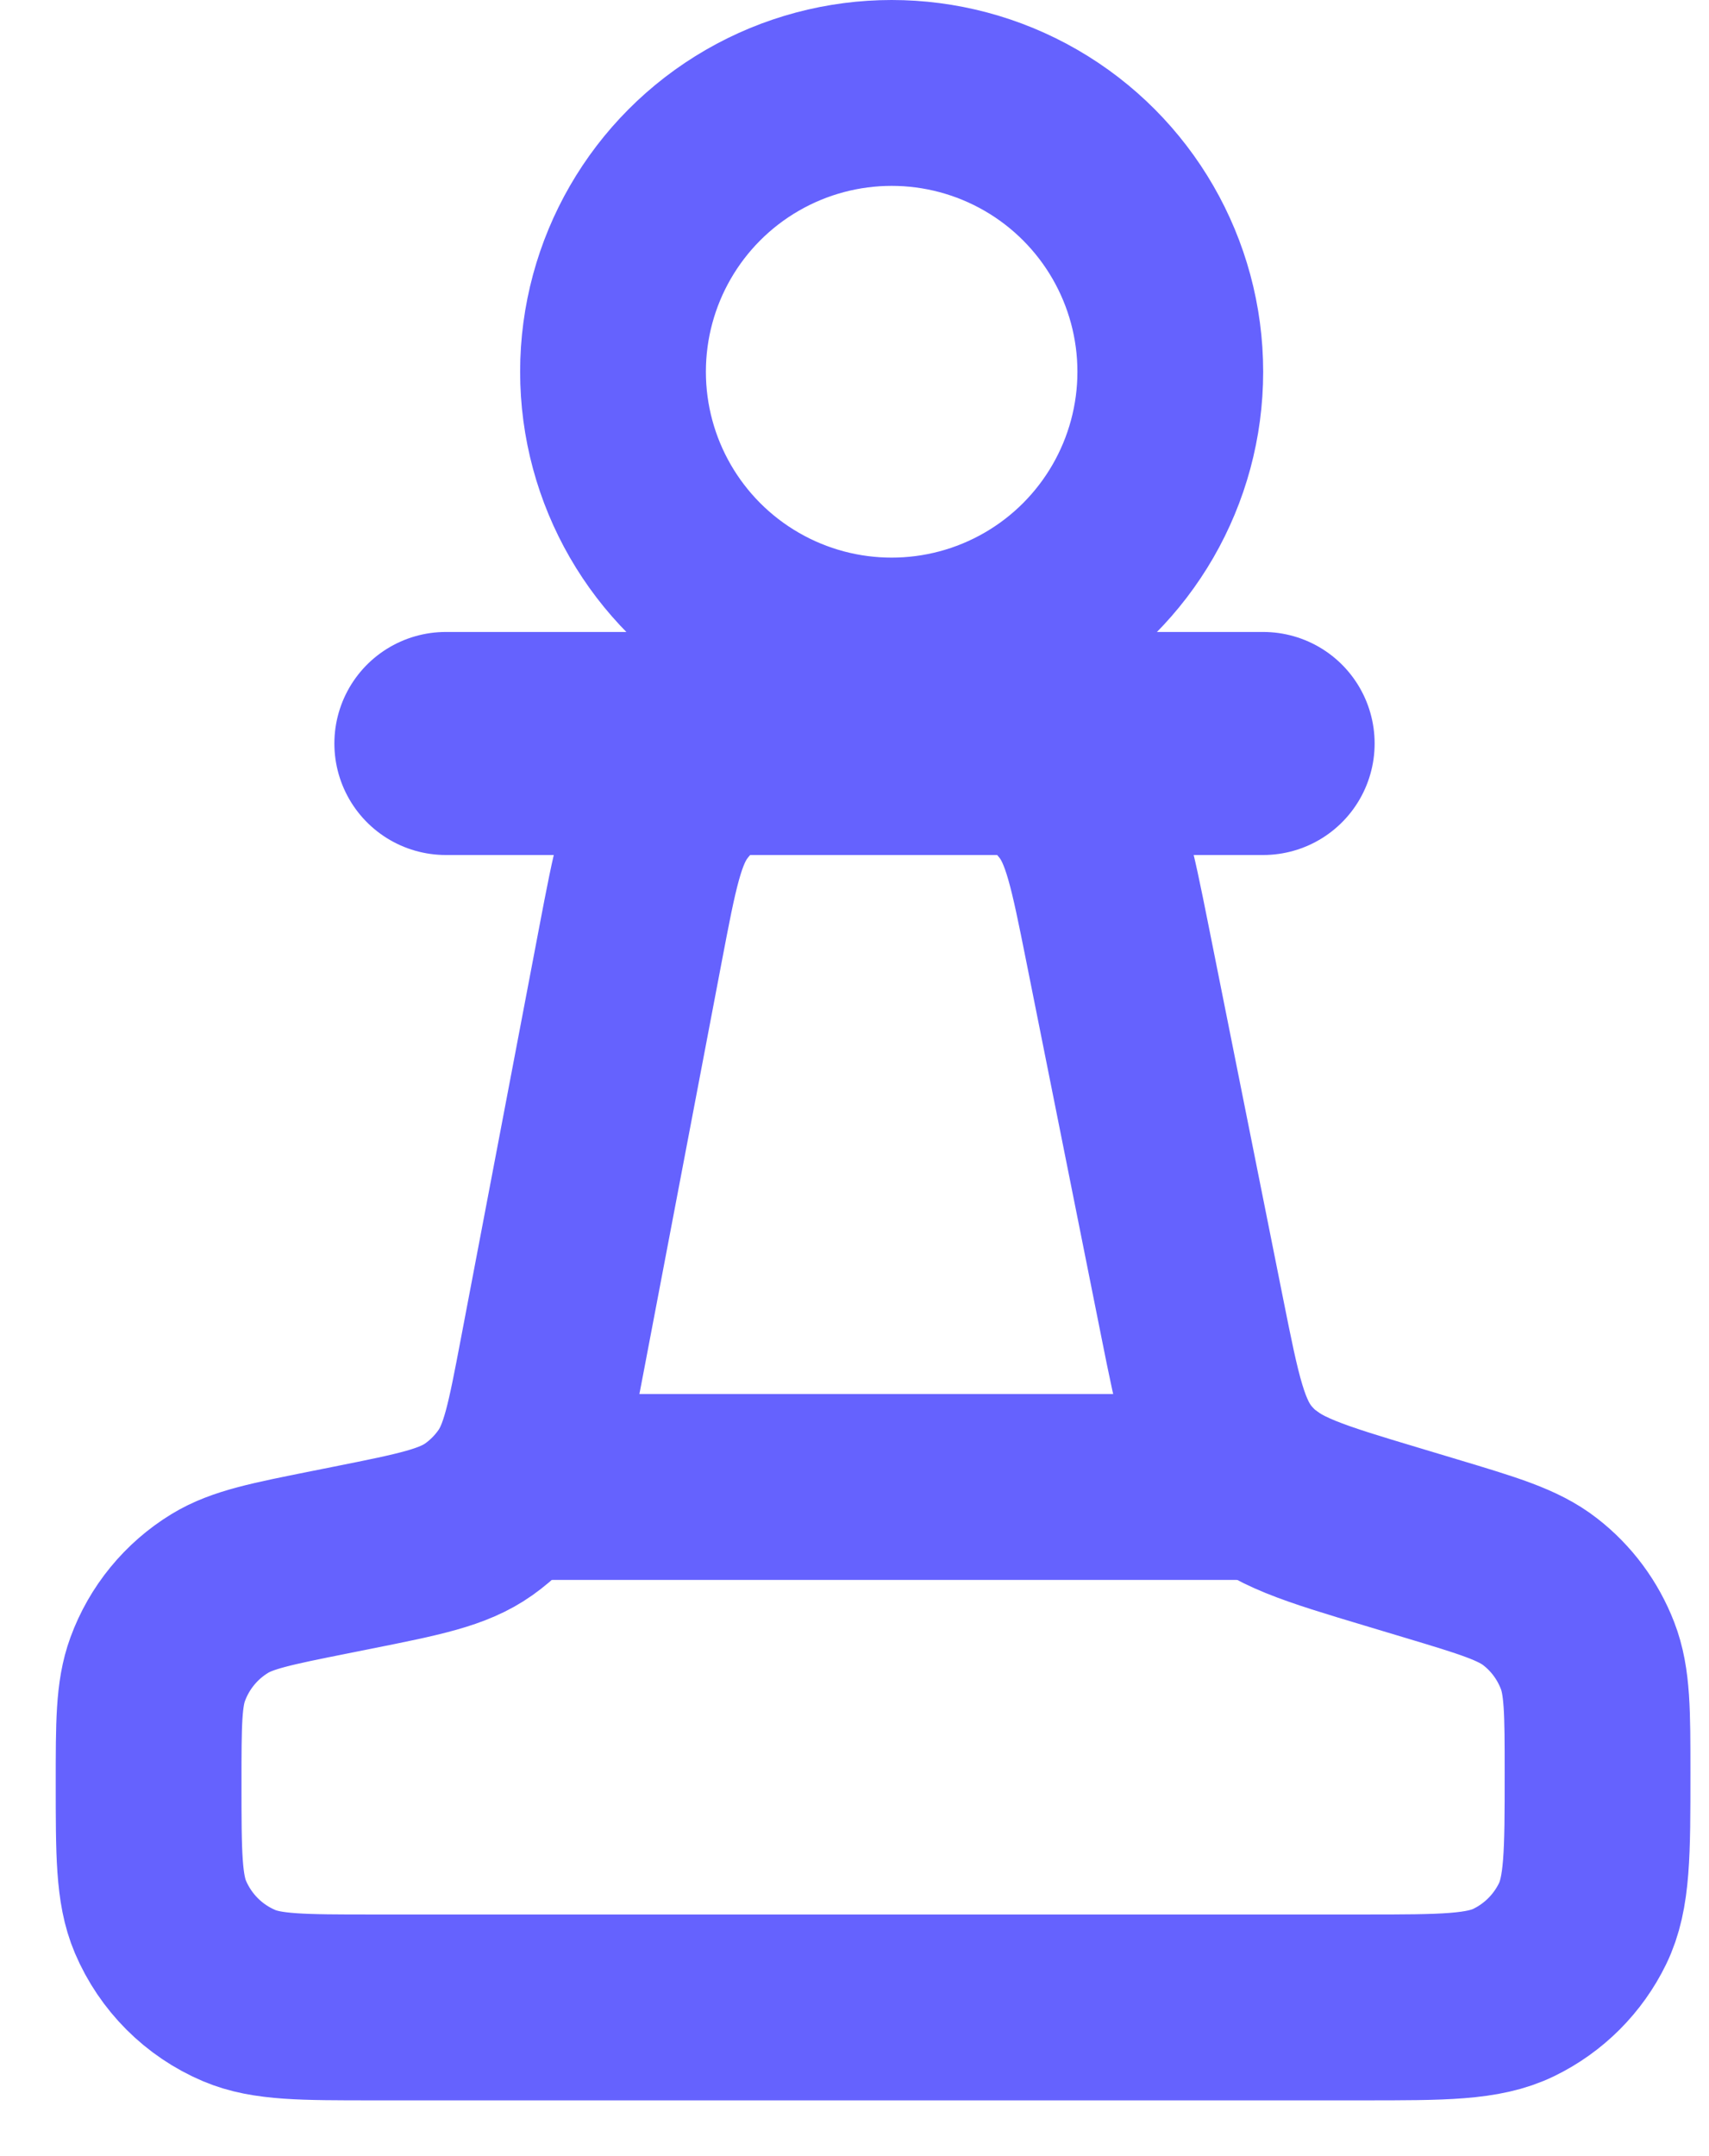<svg width="23" height="29" viewBox="0 0 23 29" fill="none" xmlns="http://www.w3.org/2000/svg">
<g id="PLAYERS ICON">
<path id="Vector 15" d="M7.43 18.241L8.483 12.714C8.68 11.68 8.778 11.163 9.064 10.788C9.249 10.545 9.488 10.347 9.762 10.21C10.184 10 10.71 10 11.763 10C12.806 10 13.328 10 13.748 10.208C14.02 10.342 14.258 10.538 14.444 10.778C14.73 11.149 14.832 11.661 15.037 12.684L16.043 17.713C16.259 18.792 16.366 19.332 16.704 19.728C16.732 19.76 16.761 19.792 16.79 19.822C17.152 20.196 17.68 20.354 18.734 20.67L19.253 20.826C20.039 21.062 20.432 21.18 20.727 21.409C21.014 21.631 21.234 21.928 21.365 22.267C21.5 22.615 21.5 23.025 21.5 23.846C21.5 24.923 21.5 25.461 21.298 25.875C21.102 26.277 20.777 26.602 20.375 26.798C19.961 27 19.423 27 18.346 27H5.022C4.069 27 3.593 27 3.218 26.841C2.741 26.639 2.362 26.259 2.159 25.782C2 25.407 2 24.93 2 23.978C2 23.183 2 22.785 2.122 22.452C2.277 22.028 2.572 21.668 2.957 21.433C3.26 21.248 3.65 21.17 4.43 21.014L4.745 20.951L4.745 20.951C5.646 20.771 6.097 20.681 6.444 20.435C6.633 20.301 6.797 20.135 6.929 19.945C7.172 19.595 7.258 19.144 7.43 18.241L7.43 18.241Z" stroke="#6562FE" stroke-width="2.5" stroke-linecap="round"/>
<path id="Vector 16" d="M7 20H17" stroke="#6562FE" stroke-width="2.5" stroke-linecap="round"/>
<circle id="Ellipse 16" cx="12" cy="5" r="3.75" stroke="#6562FE" stroke-width="2.5"/>
<path id="Vector 14" d="M6 10L17 10" stroke="#6562FE" stroke-width="3" stroke-linecap="round"/>
</g>
</svg>
